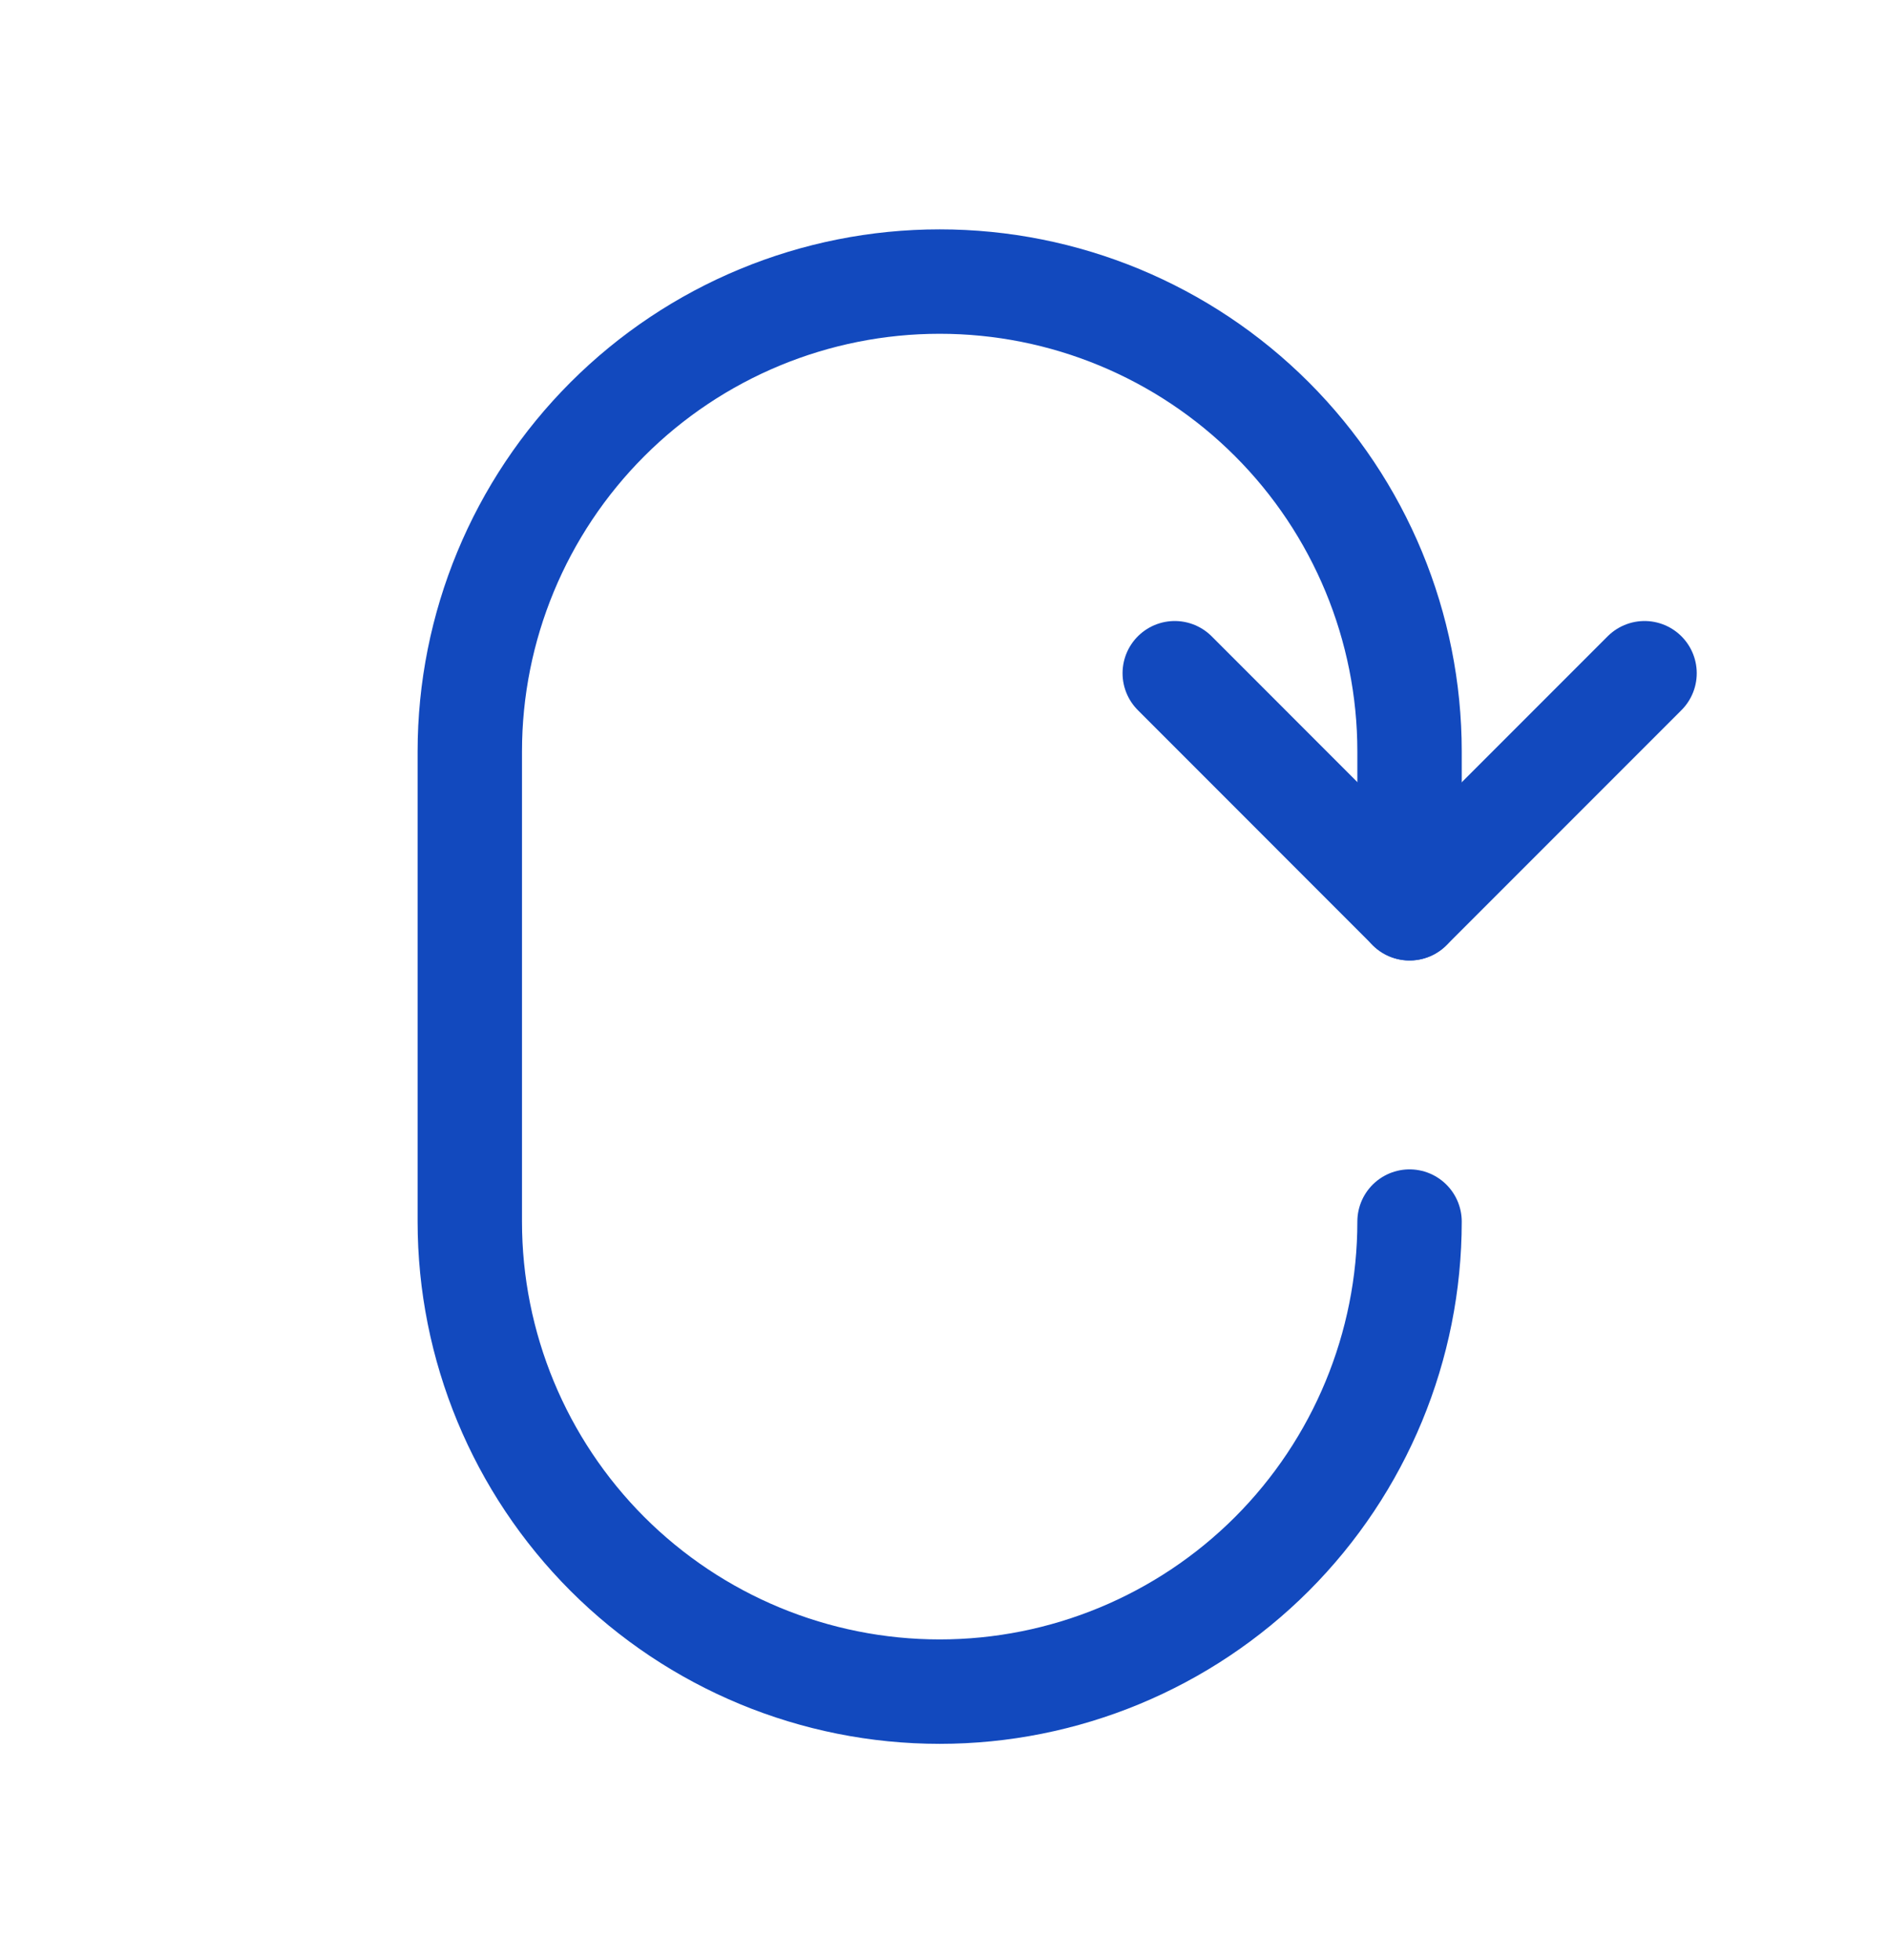 <svg width="27" height="28" viewBox="0 0 27 28" fill="none" xmlns="http://www.w3.org/2000/svg">
<g id="Frame">
<path id="Vector" d="M20.147 17.454C20.147 19.235 19.439 20.943 18.18 22.203C16.92 23.462 15.212 24.17 13.431 24.17C11.65 24.17 9.942 23.462 8.682 22.203C7.423 20.943 6.715 19.235 6.715 17.454V10.738C6.715 8.957 7.423 7.249 8.682 5.99C9.942 4.73 11.65 4.023 13.431 4.023C15.212 4.023 16.92 4.73 18.18 5.99C19.439 7.249 20.147 8.957 20.147 10.738V12.977" stroke="#1249BE" stroke-width="1.492" stroke-linecap="round" stroke-linejoin="round"/>
<path id="Vector_2" d="M16.791 9.619L20.148 12.977L23.506 9.619" stroke="#1249BE" stroke-width="1.492" stroke-linecap="round" stroke-linejoin="round"/>
</g>
</svg>
